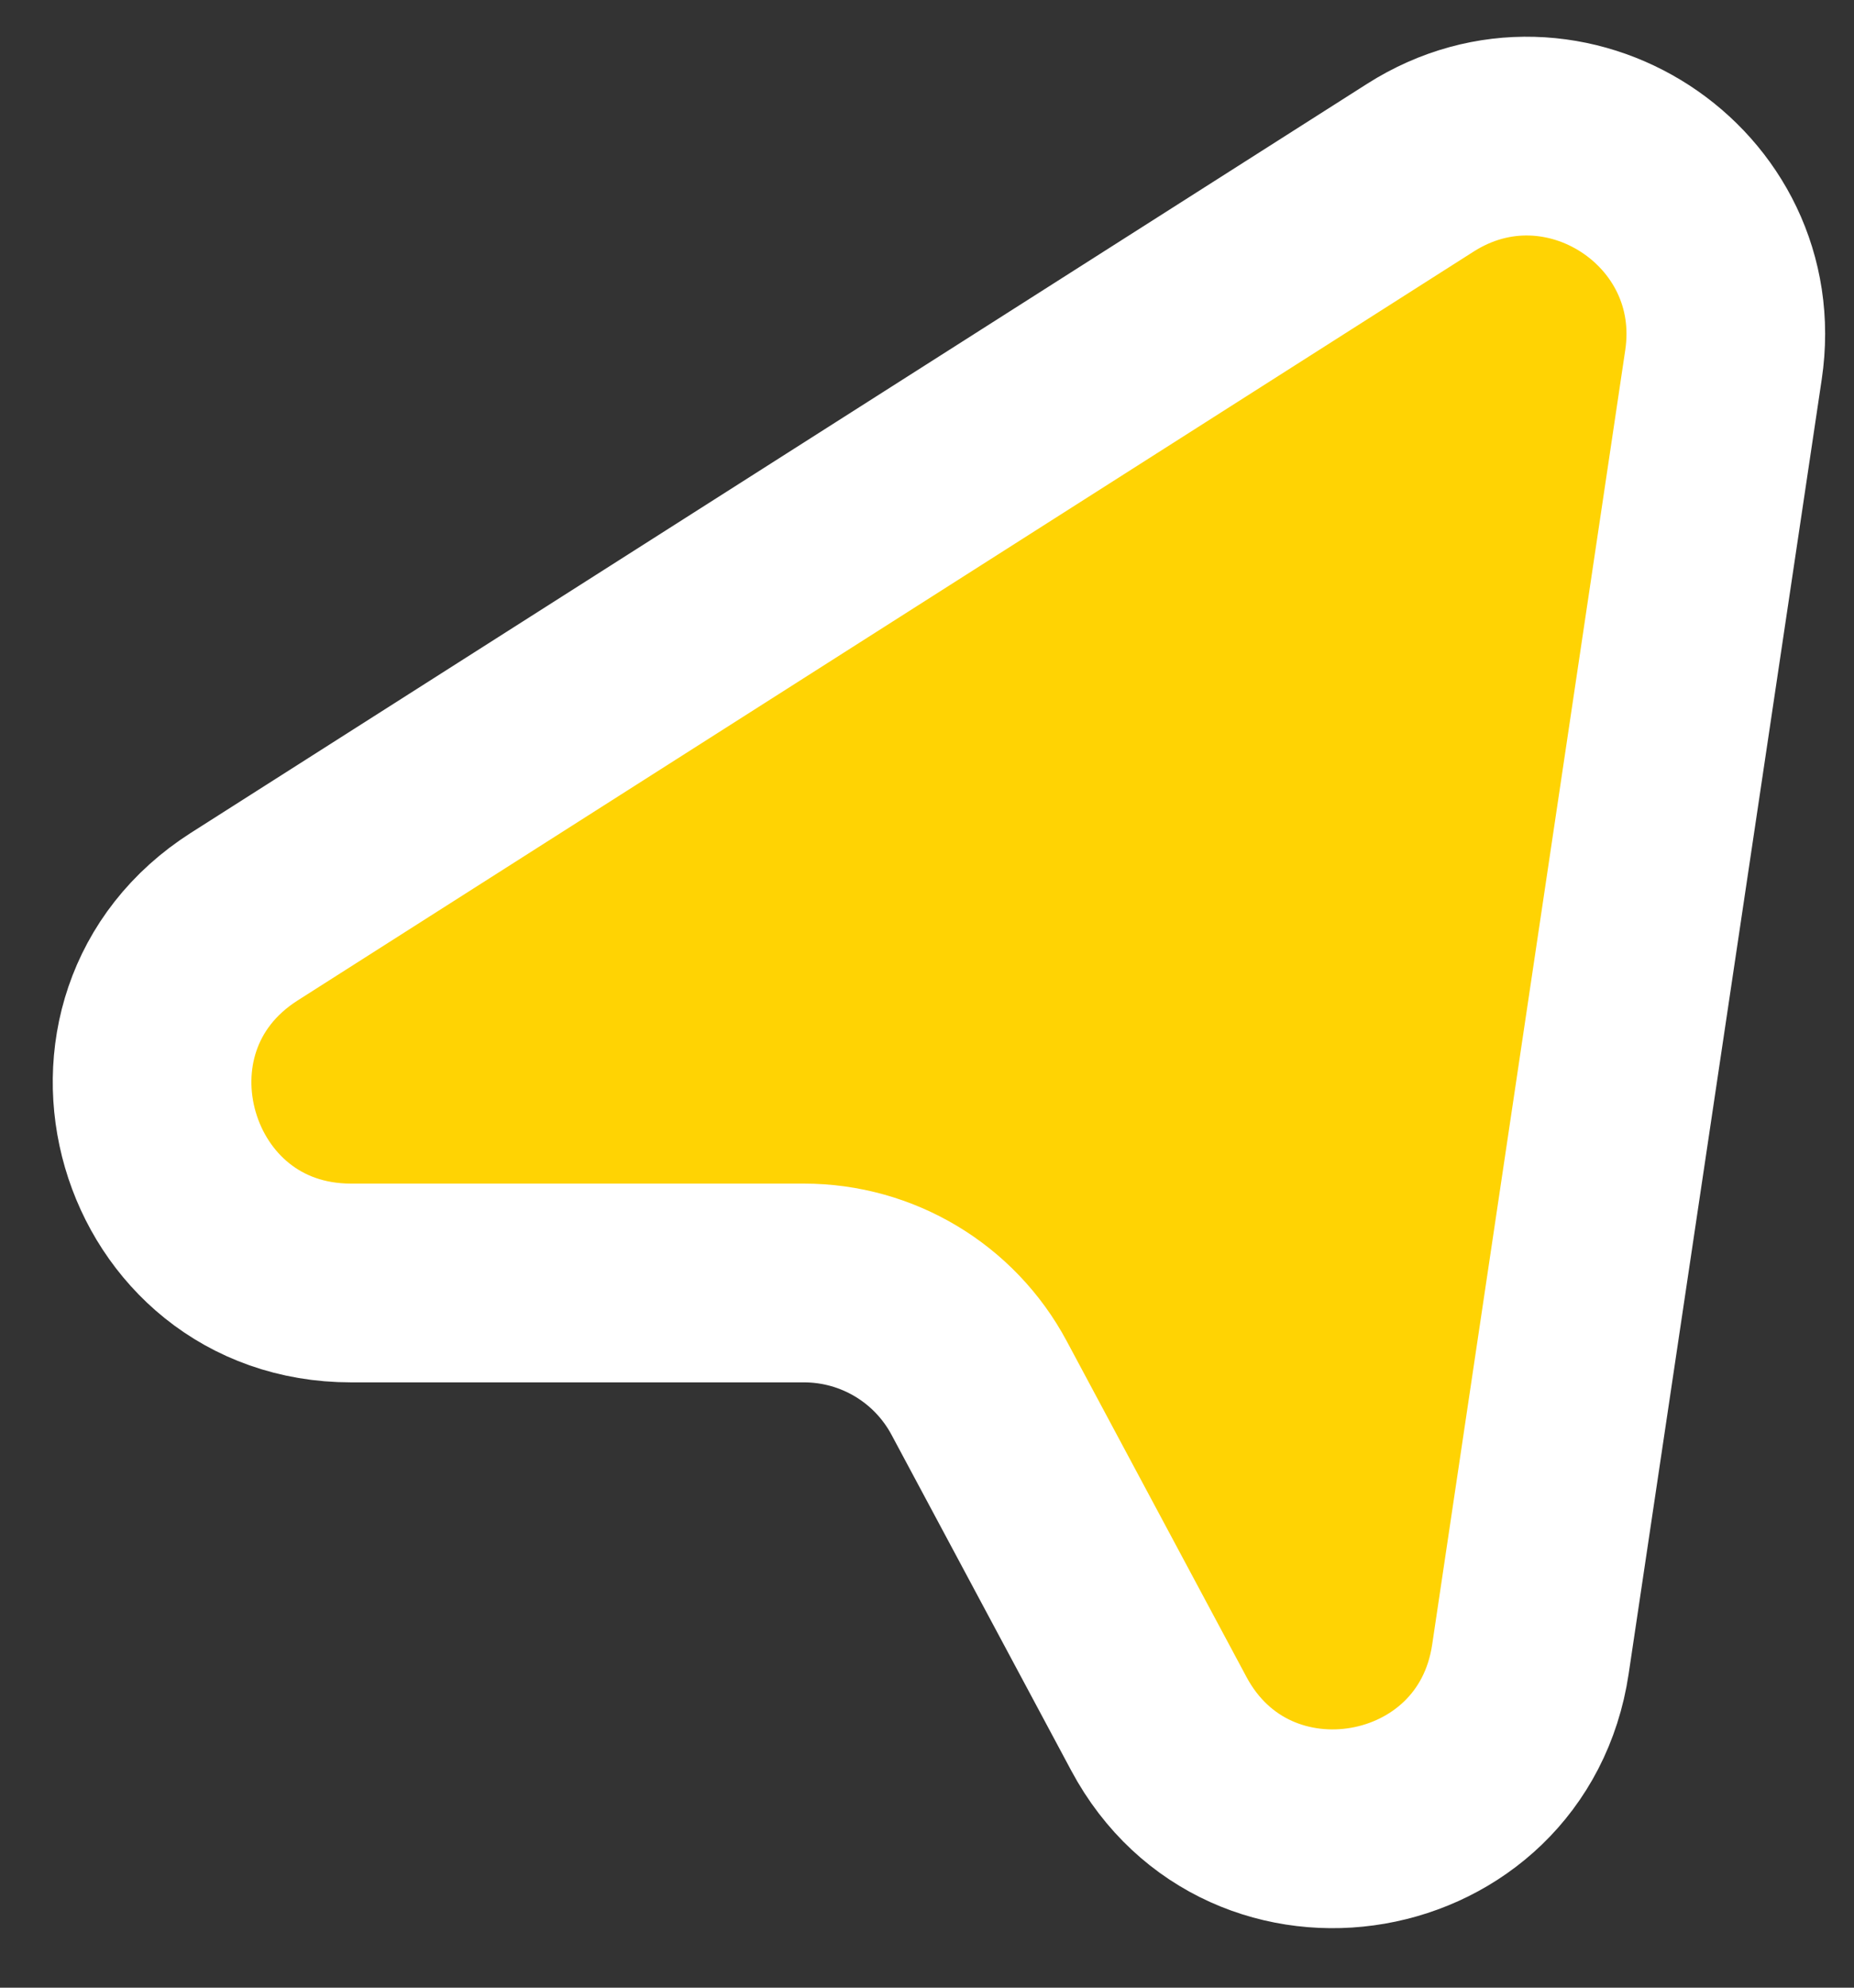 <svg width="28" height="30" viewBox="0 0 28 30" fill="none" xmlns="http://www.w3.org/2000/svg">
<rect x="0" y="0" width="28" height="30" fill="#333333" stroke="none"/>
<path d="M3.692 13.833L21.451 2.531C23.621 1.15 26.409 2.961 26.029 5.505L23.113 25.043C22.686 27.9 18.864 28.563 17.501 26.016L14.787 20.948C14.265 19.972 13.248 19.364 12.142 19.364H5.302C2.301 19.364 1.159 15.444 3.692 13.833Z" fill="#FFD303" stroke="white" stroke-width="3"/>
</svg>
